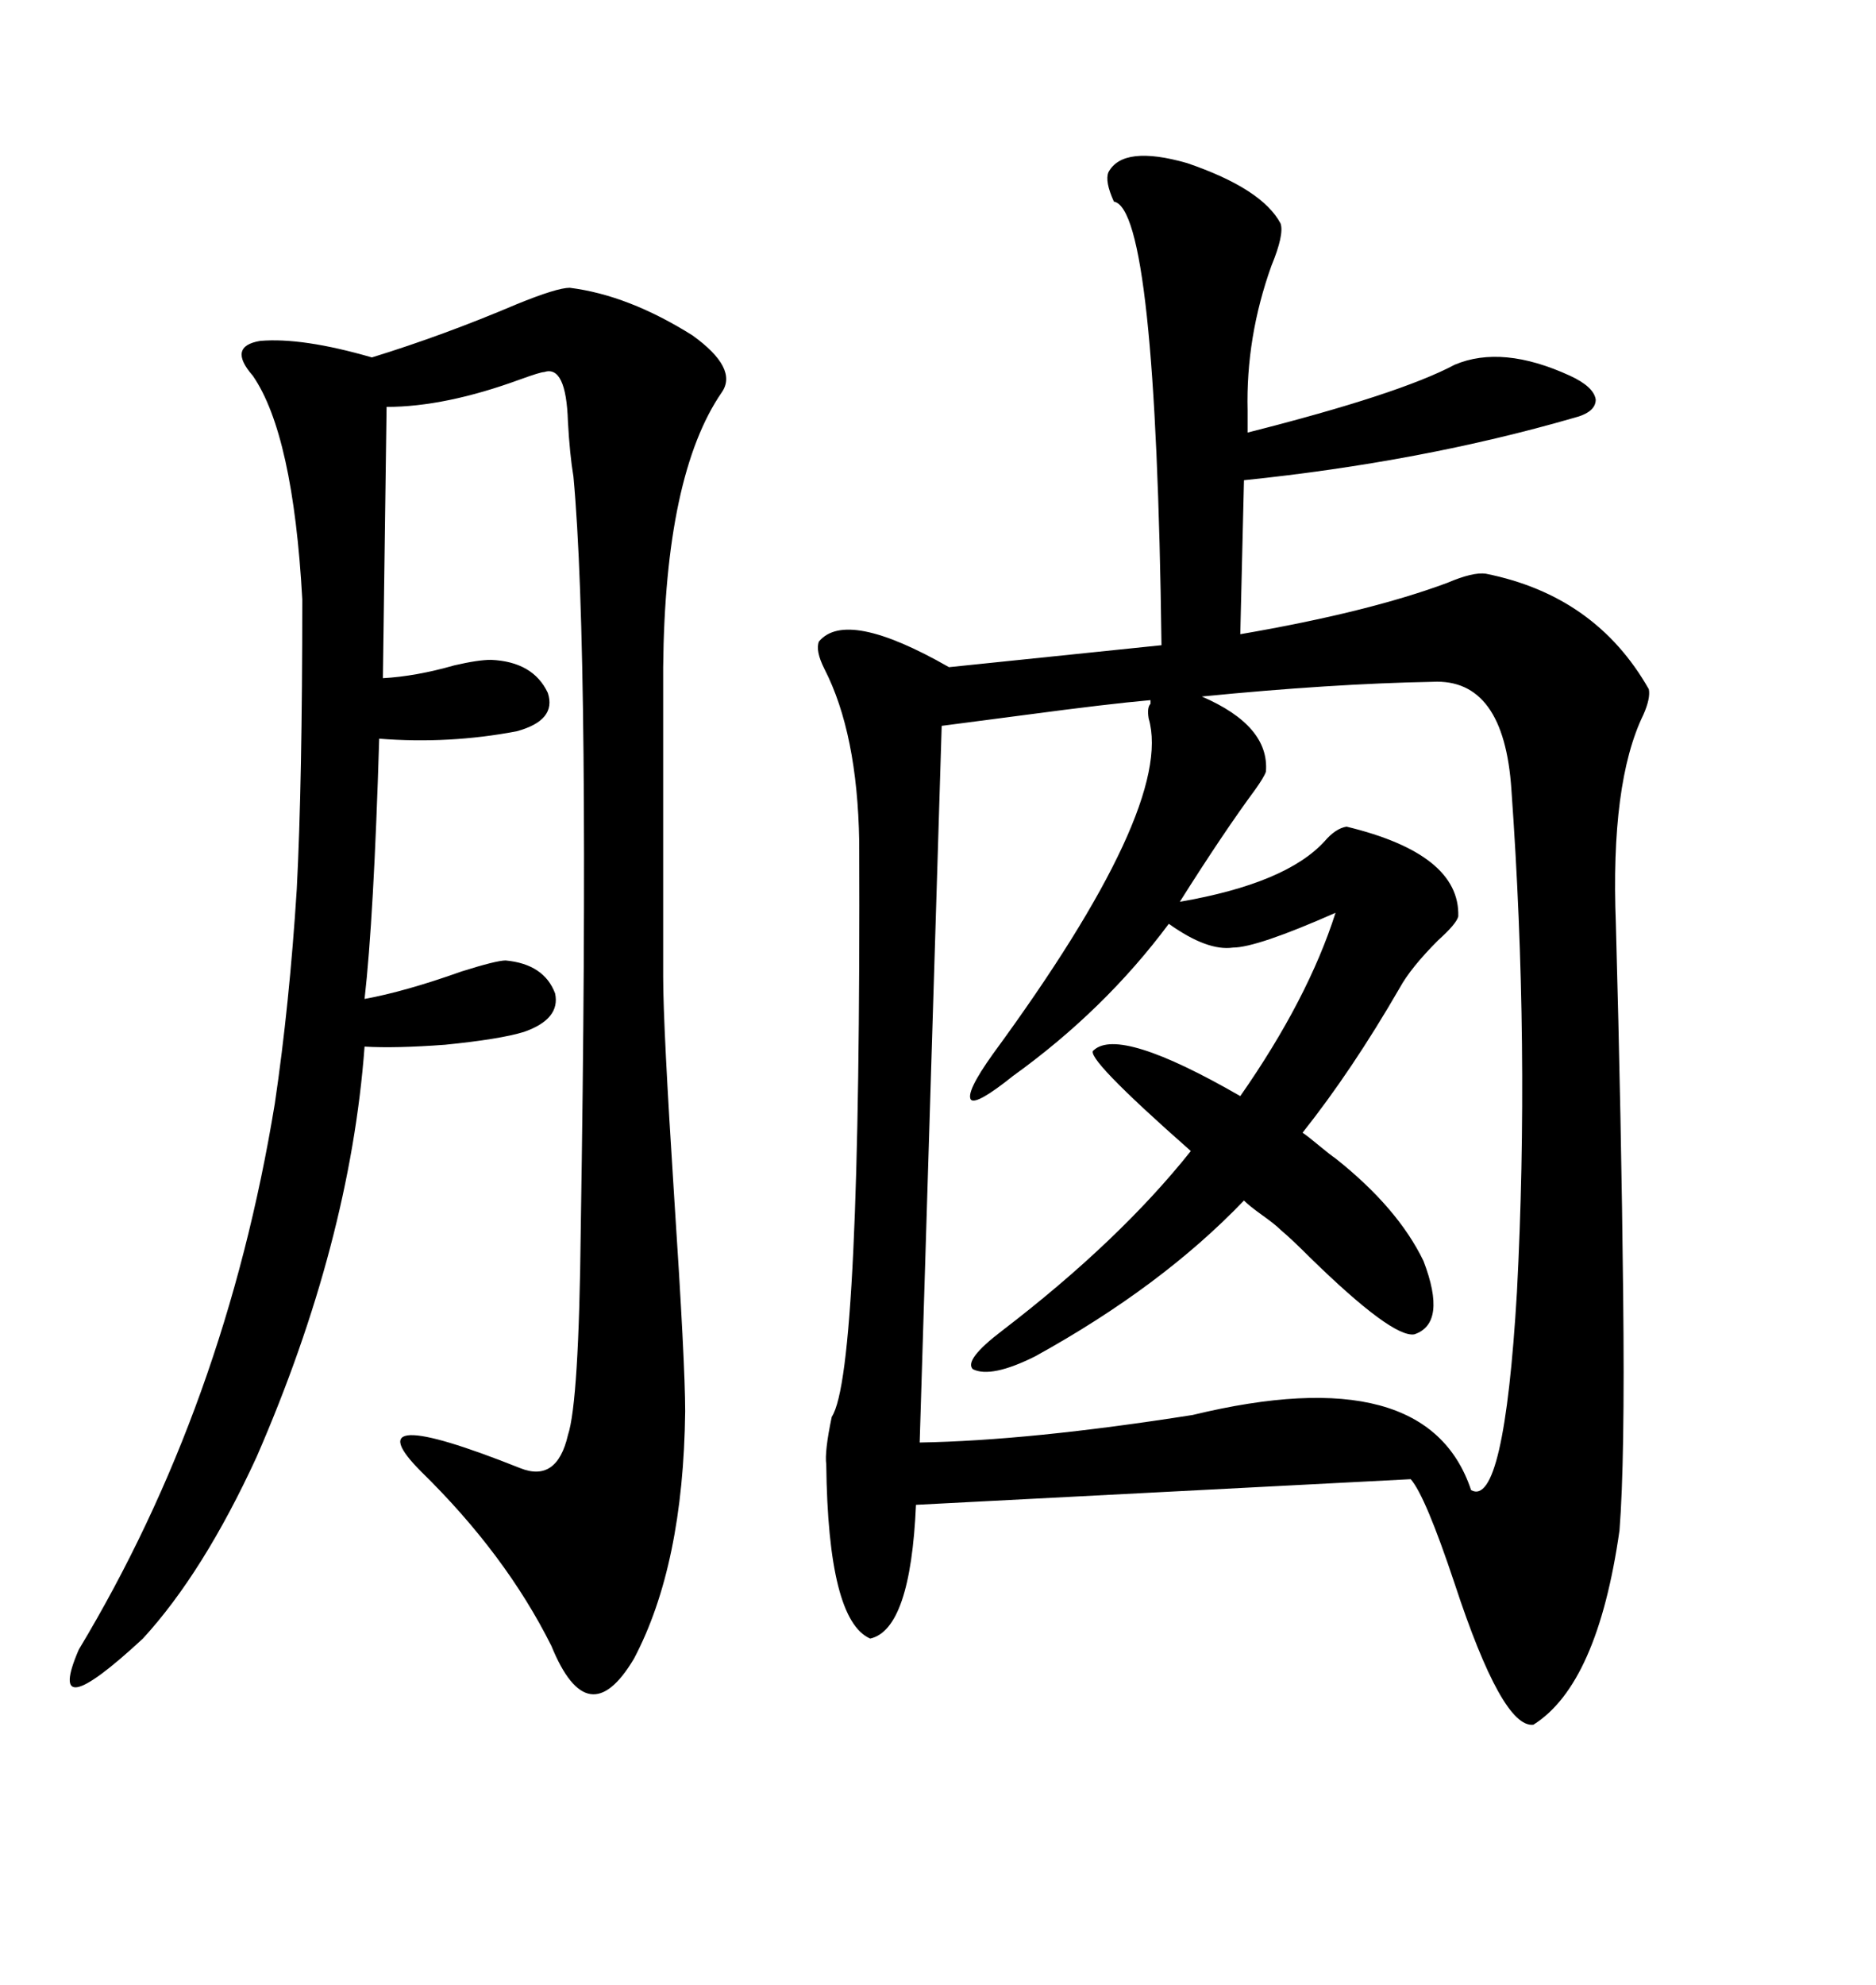 <svg xmlns="http://www.w3.org/2000/svg" xmlns:xlink="http://www.w3.org/1999/xlink" width="300" height="317.285"><path d="M177.25 27.54L177.25 27.54Q179.59 23.14 189.84 26.07L189.84 26.07Q201.86 30.18 204.79 35.74L204.79 35.74Q205.37 37.50 203.32 42.48L203.32 42.48Q199.22 53.91 199.51 65.63L199.51 65.63L199.51 69.14Q223.83 62.99 232.62 58.30L232.62 58.30Q240.23 55.08 251.07 60.06L251.07 60.06Q254.88 61.82 255.18 63.87L255.18 63.87Q255.18 65.92 251.66 66.80L251.66 66.80Q227.34 73.83 198.93 76.76L198.93 76.76L198.34 101.37Q218.85 97.85 231.45 93.16L231.45 93.16Q235.55 91.41 237.60 91.70L237.60 91.70Q255.18 95.21 263.67 110.16L263.67 110.16Q263.96 111.62 262.79 114.26L262.79 114.26Q257.52 125.10 258.40 147.66L258.40 147.66Q259.28 179.59 259.57 207.13L259.57 207.13Q259.86 233.50 258.98 244.63L258.98 244.63Q255.47 269.24 245.21 275.68L245.21 275.68Q240.23 276.27 232.62 253.13L232.62 253.13Q227.93 239.06 225.59 236.43L225.59 236.43L146.48 240.53Q145.61 260.45 139.16 261.91L139.16 261.91Q132.42 258.98 132.13 234.08L132.13 234.08Q131.84 232.03 133.01 226.46L133.01 226.46Q137.70 219.43 137.40 134.47L137.40 134.47Q137.11 117.19 131.84 106.93L131.84 106.93Q130.37 104.00 130.96 102.54L130.96 102.54Q135.35 97.27 151.76 106.64L151.76 106.64L185.74 103.13Q184.86 33.40 178.13 32.23L178.13 32.23Q176.66 29.00 177.25 27.54ZM213.57 185.16L213.57 185.16Q223.54 193.07 227.64 201.56L227.64 201.56Q231.45 211.52 226.17 213.28L226.17 213.28Q222.66 213.87 209.47 200.98L209.47 200.98Q206.54 198.05 204.79 196.58L204.79 196.58Q203.91 195.70 201.86 194.24L201.86 194.24Q199.80 192.77 198.93 191.89L198.93 191.89Q185.74 205.66 165.53 216.80L165.53 216.80Q158.50 220.31 155.57 218.85L155.57 218.85Q154.10 217.38 160.25 212.70L160.25 212.70Q179.00 198.34 190.43 183.98L190.43 183.98Q173.14 168.75 174.90 167.87L174.90 167.87Q179.00 164.06 198.34 175.20L198.34 175.20Q209.18 159.67 213.57 145.90L213.57 145.90Q200.98 151.46 197.17 151.46L197.17 151.46Q193.07 152.05 186.91 147.66L186.91 147.66Q176.66 161.43 162.01 171.97L162.01 171.97Q156.15 176.66 155.27 175.78L155.27 175.78Q154.39 174.61 158.79 168.46L158.79 168.46Q187.79 128.91 183.69 114.84L183.69 114.84Q183.40 113.09 183.98 112.50L183.98 112.50L183.98 111.91Q177.25 112.50 164.06 114.26L164.06 114.26Q154.98 115.43 150.59 116.02L150.59 116.02L147.07 230.57Q164.65 230.27 190.72 226.17L190.72 226.17Q228.22 217.09 235.25 238.18L235.25 238.18Q240.53 241.11 242.58 206.54L242.58 206.54Q244.63 167.29 241.70 126.27L241.70 126.27Q240.53 108.40 229.10 108.98L229.10 108.98Q212.99 109.28 192.19 111.33L192.19 111.33Q203.03 116.02 202.44 123.34L202.44 123.34Q202.15 124.22 200.68 126.27L200.68 126.27Q195.70 133.01 188.67 144.14L188.67 144.14Q205.66 141.21 211.82 134.47L211.82 134.47Q213.57 132.42 215.33 132.13L215.33 132.13Q233.50 136.52 233.20 146.48L233.20 146.48Q232.91 147.66 229.98 150.29L229.98 150.29Q225.59 154.69 223.83 157.91L223.83 157.91Q216.21 171.09 208.30 181.05L208.30 181.05Q209.18 181.64 210.94 183.11L210.94 183.11Q212.70 184.57 213.57 185.16ZM91.11 46.00L91.11 46.00Q100.49 47.17 110.74 53.61L110.74 53.61Q118.07 58.89 115.43 62.70L115.43 62.70Q106.35 75.88 106.05 106.64L106.05 106.64L106.05 156.15Q106.05 164.06 107.81 191.31L107.81 191.31Q109.57 217.97 109.57 225.59L109.57 225.59Q109.28 250.20 101.37 265.14L101.37 265.14Q94.04 277.44 88.18 263.09L88.18 263.09Q80.86 248.44 67.38 235.25L67.38 235.25Q55.96 223.83 83.20 234.67L83.20 234.67Q89.06 237.01 90.82 229.39L90.82 229.39Q92.58 224.12 92.87 196.58L92.87 196.58Q94.34 104.59 91.70 76.17L91.70 76.17Q91.11 72.66 90.82 67.38L90.82 67.38Q90.53 58.30 87.01 59.47L87.01 59.47Q86.43 59.47 83.20 60.64L83.20 60.64Q71.19 65.04 61.82 65.04L61.82 65.04L61.23 108.40Q66.50 108.11 72.66 106.35L72.66 106.35Q76.46 105.47 78.52 105.47L78.52 105.47Q85.25 105.76 87.60 110.74L87.60 110.74Q89.06 115.14 82.62 116.89L82.62 116.89Q71.78 118.95 60.64 118.07L60.64 118.07Q59.77 146.78 58.30 159.67L58.30 159.67Q64.75 158.50 73.83 155.27L73.83 155.27Q79.39 153.52 80.86 153.52L80.86 153.52Q87.01 154.10 88.77 158.79L88.77 158.79Q89.65 162.89 83.79 164.94L83.79 164.94Q79.98 166.11 71.19 166.99L71.19 166.99Q63.28 167.58 58.30 167.29L58.30 167.29Q55.96 198.63 41.02 232.91L41.02 232.91Q32.52 251.37 22.85 261.91L22.85 261.91Q7.03 276.56 12.60 263.67L12.60 263.67Q36.04 224.71 43.95 176.37L43.95 176.37Q46.29 160.55 47.46 142.09L47.46 142.09Q48.34 125.10 48.34 95.80L48.34 95.80Q46.88 69.43 40.43 60.06L40.43 60.06Q36.33 55.37 41.60 54.49L41.60 54.49Q48.34 53.91 59.47 57.13L59.47 57.13Q70.90 53.61 82.62 48.63L82.62 48.63Q89.06 46.00 91.11 46.00Z"/></svg>